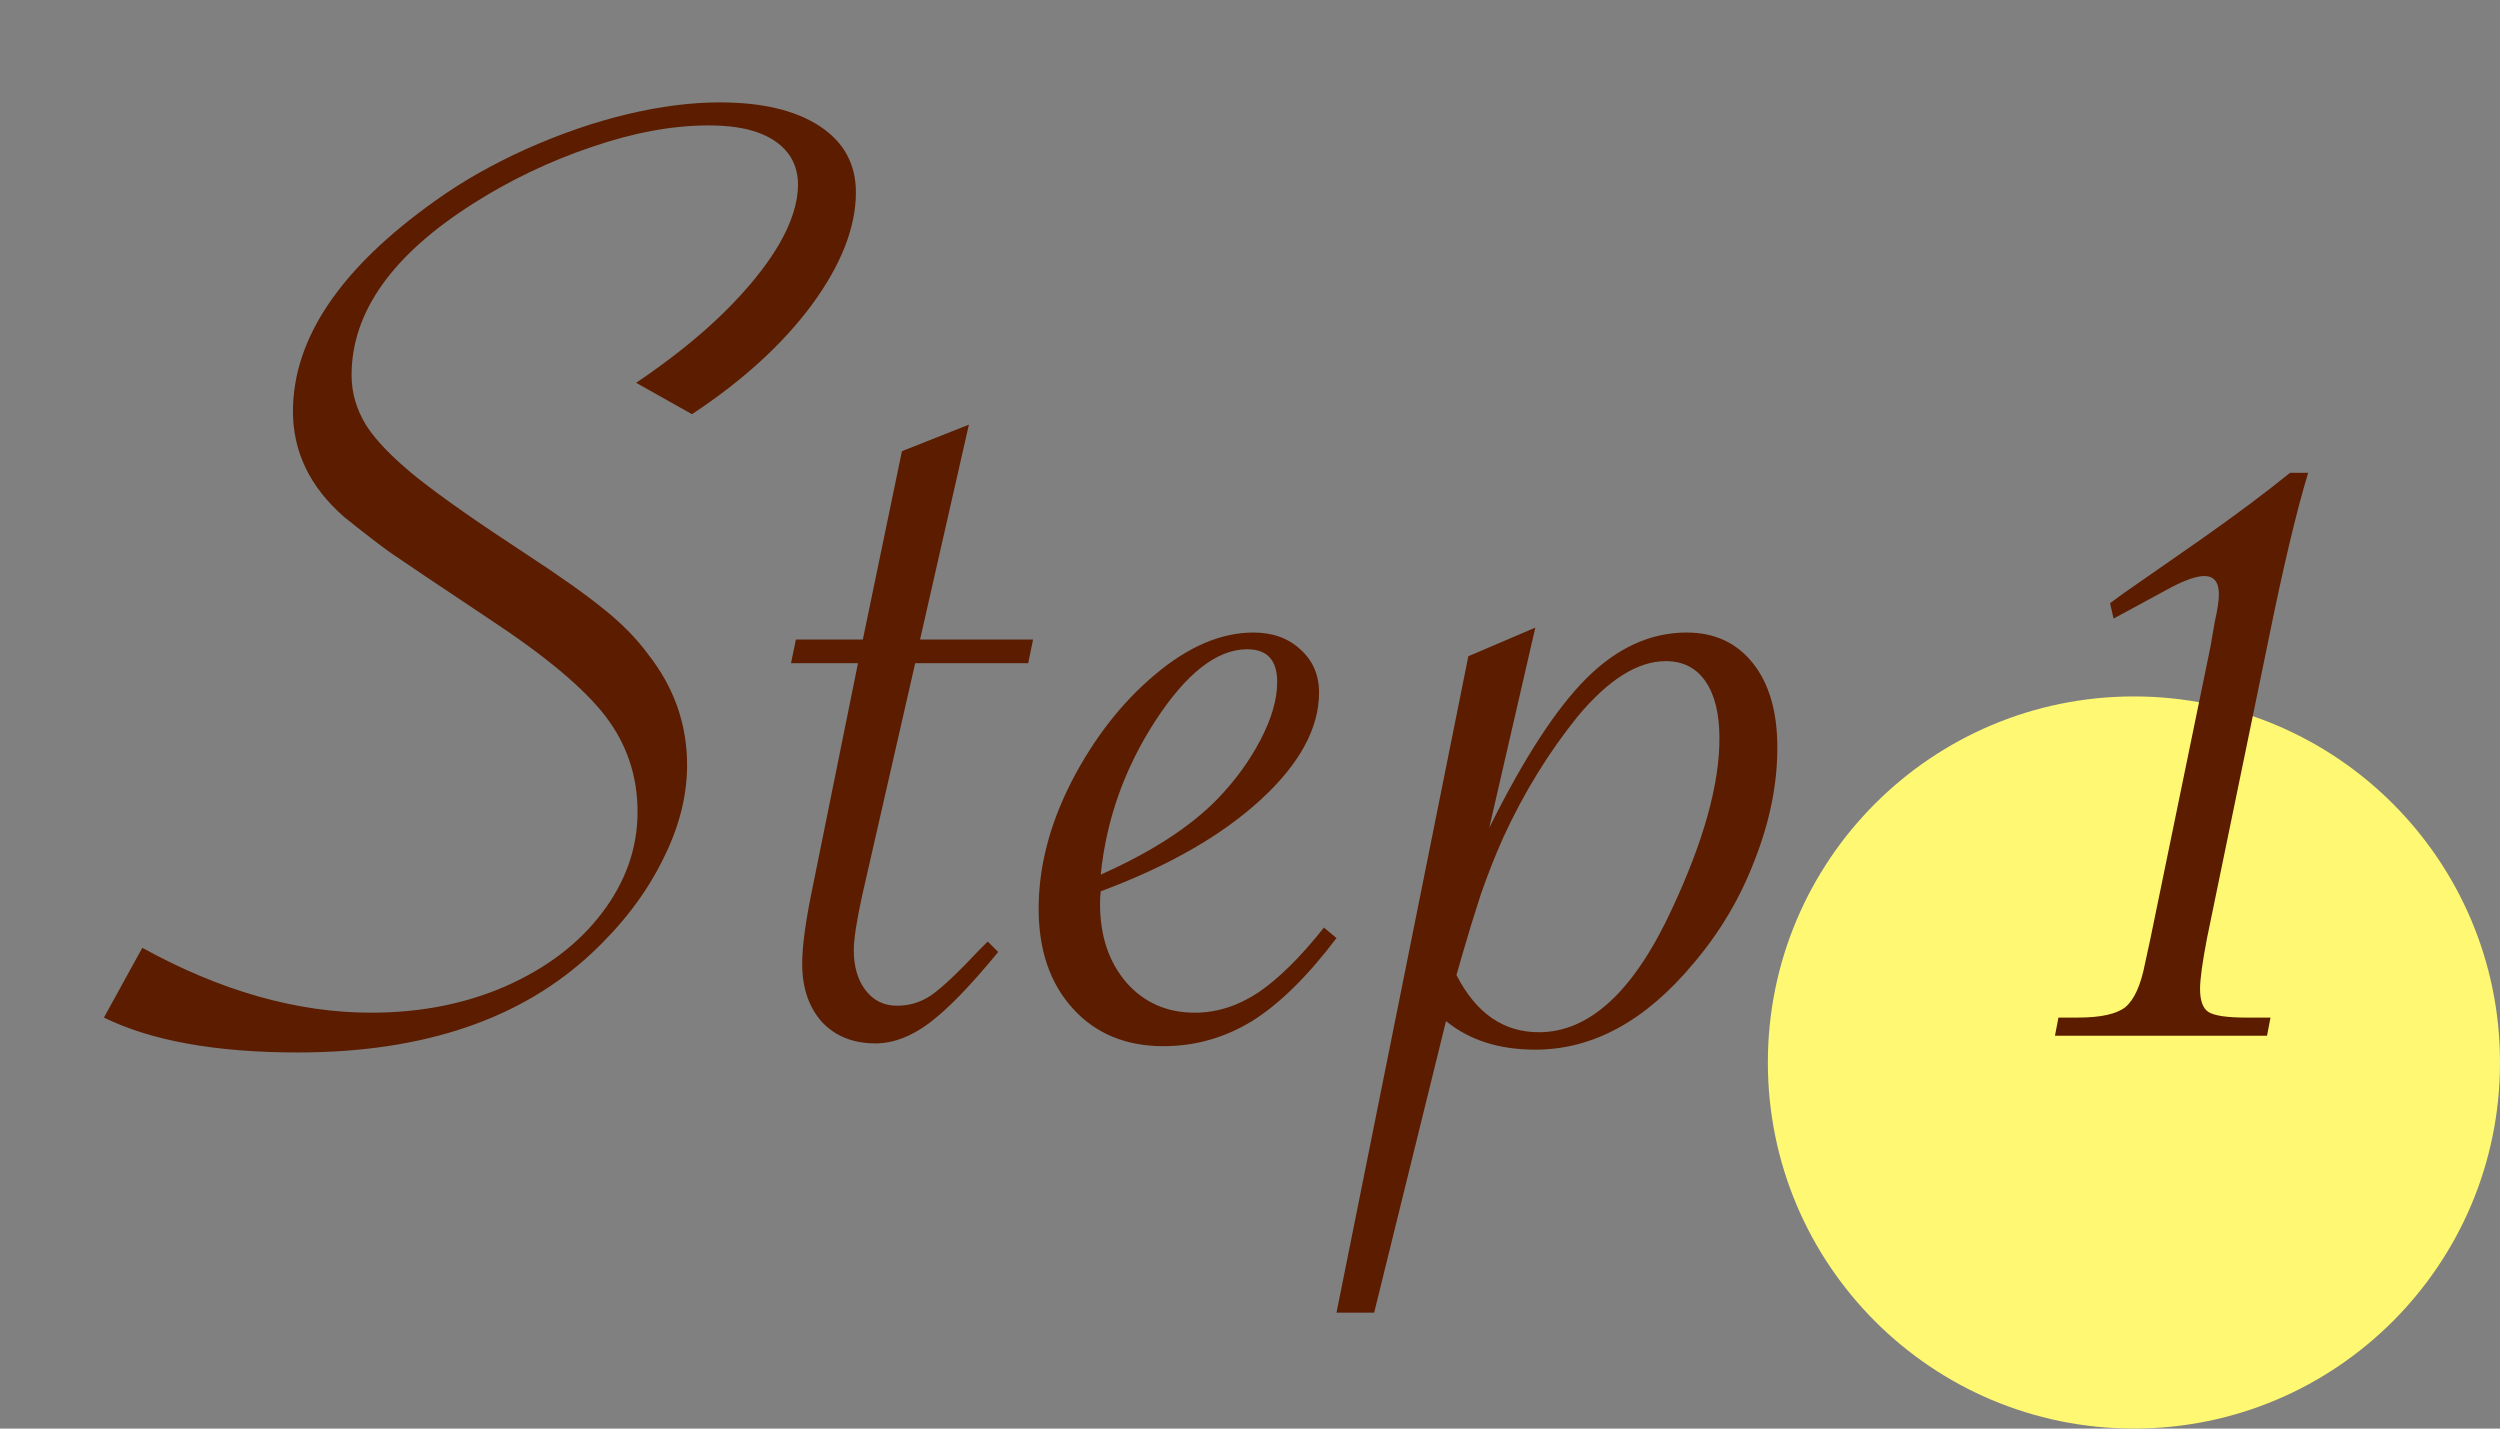<svg width="140" height="80" viewBox="0 0 140 80" fill="none" xmlns="http://www.w3.org/2000/svg">
<rect x="0" y="0" width="140" height="80" fill="#808080" stroke="none"/>
<circle cx="119.5" cy="59.5" r="20.5" fill="#FFF872"/>
<path d="M5.82 56.984L7.969 53.078C12.37 55.5 16.641 56.711 20.781 56.711C23.542 56.711 26.055 56.216 28.32 55.227C30.612 54.211 32.409 52.844 33.711 51.125C35.039 49.38 35.703 47.492 35.703 45.461C35.703 43.456 35.104 41.672 33.906 40.109C32.708 38.547 30.547 36.737 27.422 34.68C24.375 32.648 22.513 31.398 21.836 30.93C21.185 30.461 20.326 29.797 19.258 28.938C17.357 27.271 16.406 25.305 16.406 23.039C16.406 18.951 19.062 15.018 24.375 11.242C25.859 10.175 27.552 9.211 29.453 8.352C31.38 7.492 33.268 6.841 35.117 6.398C36.966 5.956 38.698 5.734 40.312 5.734C42.682 5.734 44.544 6.177 45.898 7.062C47.253 7.948 47.93 9.185 47.93 10.773C47.93 12.727 47.109 14.823 45.469 17.062C43.828 19.276 41.589 21.32 38.75 23.195L35.625 21.438C37.552 20.135 39.18 18.833 40.508 17.531C41.836 16.229 42.865 14.966 43.594 13.742C44.323 12.492 44.688 11.359 44.688 10.344C44.688 9.641 44.492 9.042 44.102 8.547C43.711 8.052 43.151 7.674 42.422 7.414C41.693 7.154 40.781 7.023 39.688 7.023C37.656 7.023 35.469 7.427 33.125 8.234C30.807 9.016 28.62 10.057 26.562 11.359C21.979 14.25 19.688 17.466 19.688 21.008C19.688 21.997 19.961 22.935 20.508 23.82C21.055 24.68 22.005 25.656 23.359 26.75C24.74 27.844 26.745 29.25 29.375 30.969C31.328 32.245 32.8 33.286 33.789 34.094C34.805 34.901 35.638 35.747 36.289 36.633C37.747 38.482 38.477 40.552 38.477 42.844C38.477 44.615 38.008 46.411 37.07 48.234C36.159 50.057 34.857 51.763 33.164 53.352C29.206 57.075 23.711 58.938 16.68 58.938C12.096 58.938 8.477 58.286 5.82 56.984ZM51.25 37.141L48.281 50.148C47.969 51.581 47.812 52.596 47.812 53.195C47.812 54.133 48.034 54.888 48.477 55.461C48.919 56.034 49.505 56.32 50.234 56.32C50.938 56.32 51.575 56.125 52.148 55.734C52.747 55.318 53.646 54.471 54.844 53.195L55.312 52.727L55.898 53.312C54.362 55.188 53.073 56.516 52.031 57.297C51.016 58.052 50.013 58.43 49.023 58.43C47.773 58.43 46.771 58.026 46.016 57.219C45.286 56.385 44.922 55.305 44.922 53.977C44.922 52.987 45.117 51.555 45.508 49.68L48.047 37.141H44.297L44.57 35.812H48.32L50.508 25.266L54.258 23.781L51.523 35.812H57.852L57.578 37.141H51.25ZM74.141 51.945L74.844 52.531C73.229 54.667 71.654 56.216 70.117 57.18C68.581 58.117 66.927 58.586 65.156 58.586C63.047 58.586 61.354 57.883 60.078 56.477C58.802 55.07 58.164 53.208 58.164 50.891C58.164 48.547 58.776 46.177 60 43.781C61.25 41.359 62.8 39.367 64.648 37.805C66.523 36.216 68.372 35.422 70.195 35.422C71.263 35.422 72.135 35.734 72.812 36.359C73.516 36.984 73.867 37.792 73.867 38.781C73.867 40.786 72.773 42.792 70.586 44.797C68.398 46.802 65.417 48.508 61.641 49.914C61.615 50.122 61.602 50.357 61.602 50.617C61.602 52.414 62.096 53.885 63.086 55.031C64.076 56.151 65.352 56.711 66.914 56.711C68.138 56.711 69.323 56.333 70.469 55.578C71.615 54.797 72.838 53.586 74.141 51.945ZM61.641 48.977C64.453 47.727 66.615 46.333 68.125 44.797C69.141 43.755 69.961 42.635 70.586 41.438C71.211 40.24 71.523 39.159 71.523 38.195C71.523 36.971 70.963 36.359 69.844 36.359C68.151 36.359 66.432 37.7 64.688 40.383C62.969 43.039 61.953 45.904 61.641 48.977ZM74.844 73.508L82.227 36.75L85.977 35.148L83.398 46.359C85.326 42.479 87.135 39.693 88.828 38C90.547 36.281 92.422 35.422 94.453 35.422C96.016 35.422 97.253 35.995 98.164 37.141C99.076 38.286 99.531 39.862 99.531 41.867C99.531 43.898 99.115 45.982 98.281 48.117C97.474 50.253 96.328 52.193 94.844 53.938C92.162 57.167 89.206 58.781 85.977 58.781C83.945 58.781 82.279 58.247 80.977 57.18L76.953 73.508H74.844ZM81.562 54.602C82.656 56.737 84.193 57.805 86.172 57.805C89.037 57.805 91.537 55.474 93.672 50.812C95.417 47.062 96.289 43.911 96.289 41.359C96.289 39.979 96.029 38.911 95.508 38.156C94.987 37.401 94.245 37.023 93.281 37.023C91.719 37.023 90.078 38.052 88.359 40.109C86.719 42.141 85.326 44.406 84.18 46.906C83.737 47.896 83.32 48.95 82.93 50.07C82.565 51.19 82.213 52.336 81.875 53.508L81.562 54.602ZM126.953 58H115.078L115.273 56.984H116.367C117.643 56.984 118.529 56.789 119.023 56.398C119.518 55.982 119.883 55.175 120.117 53.977L120.43 52.531L123.789 36.203L124.023 34.836C124.18 34.159 124.258 33.638 124.258 33.273C124.258 32.596 123.984 32.258 123.438 32.258C123.021 32.258 122.409 32.466 121.602 32.883L118.359 34.641L118.164 33.781L118.906 33.234L123.281 30.188C125.208 28.833 126.862 27.596 128.242 26.477H129.258C128.607 28.612 127.865 31.737 127.031 35.852L123.594 52.531C123.333 53.885 123.203 54.836 123.203 55.383C123.203 56.034 123.359 56.464 123.672 56.672C124.01 56.88 124.701 56.984 125.742 56.984H127.148L126.953 58Z" fill="#5B1C00"/>
</svg>
